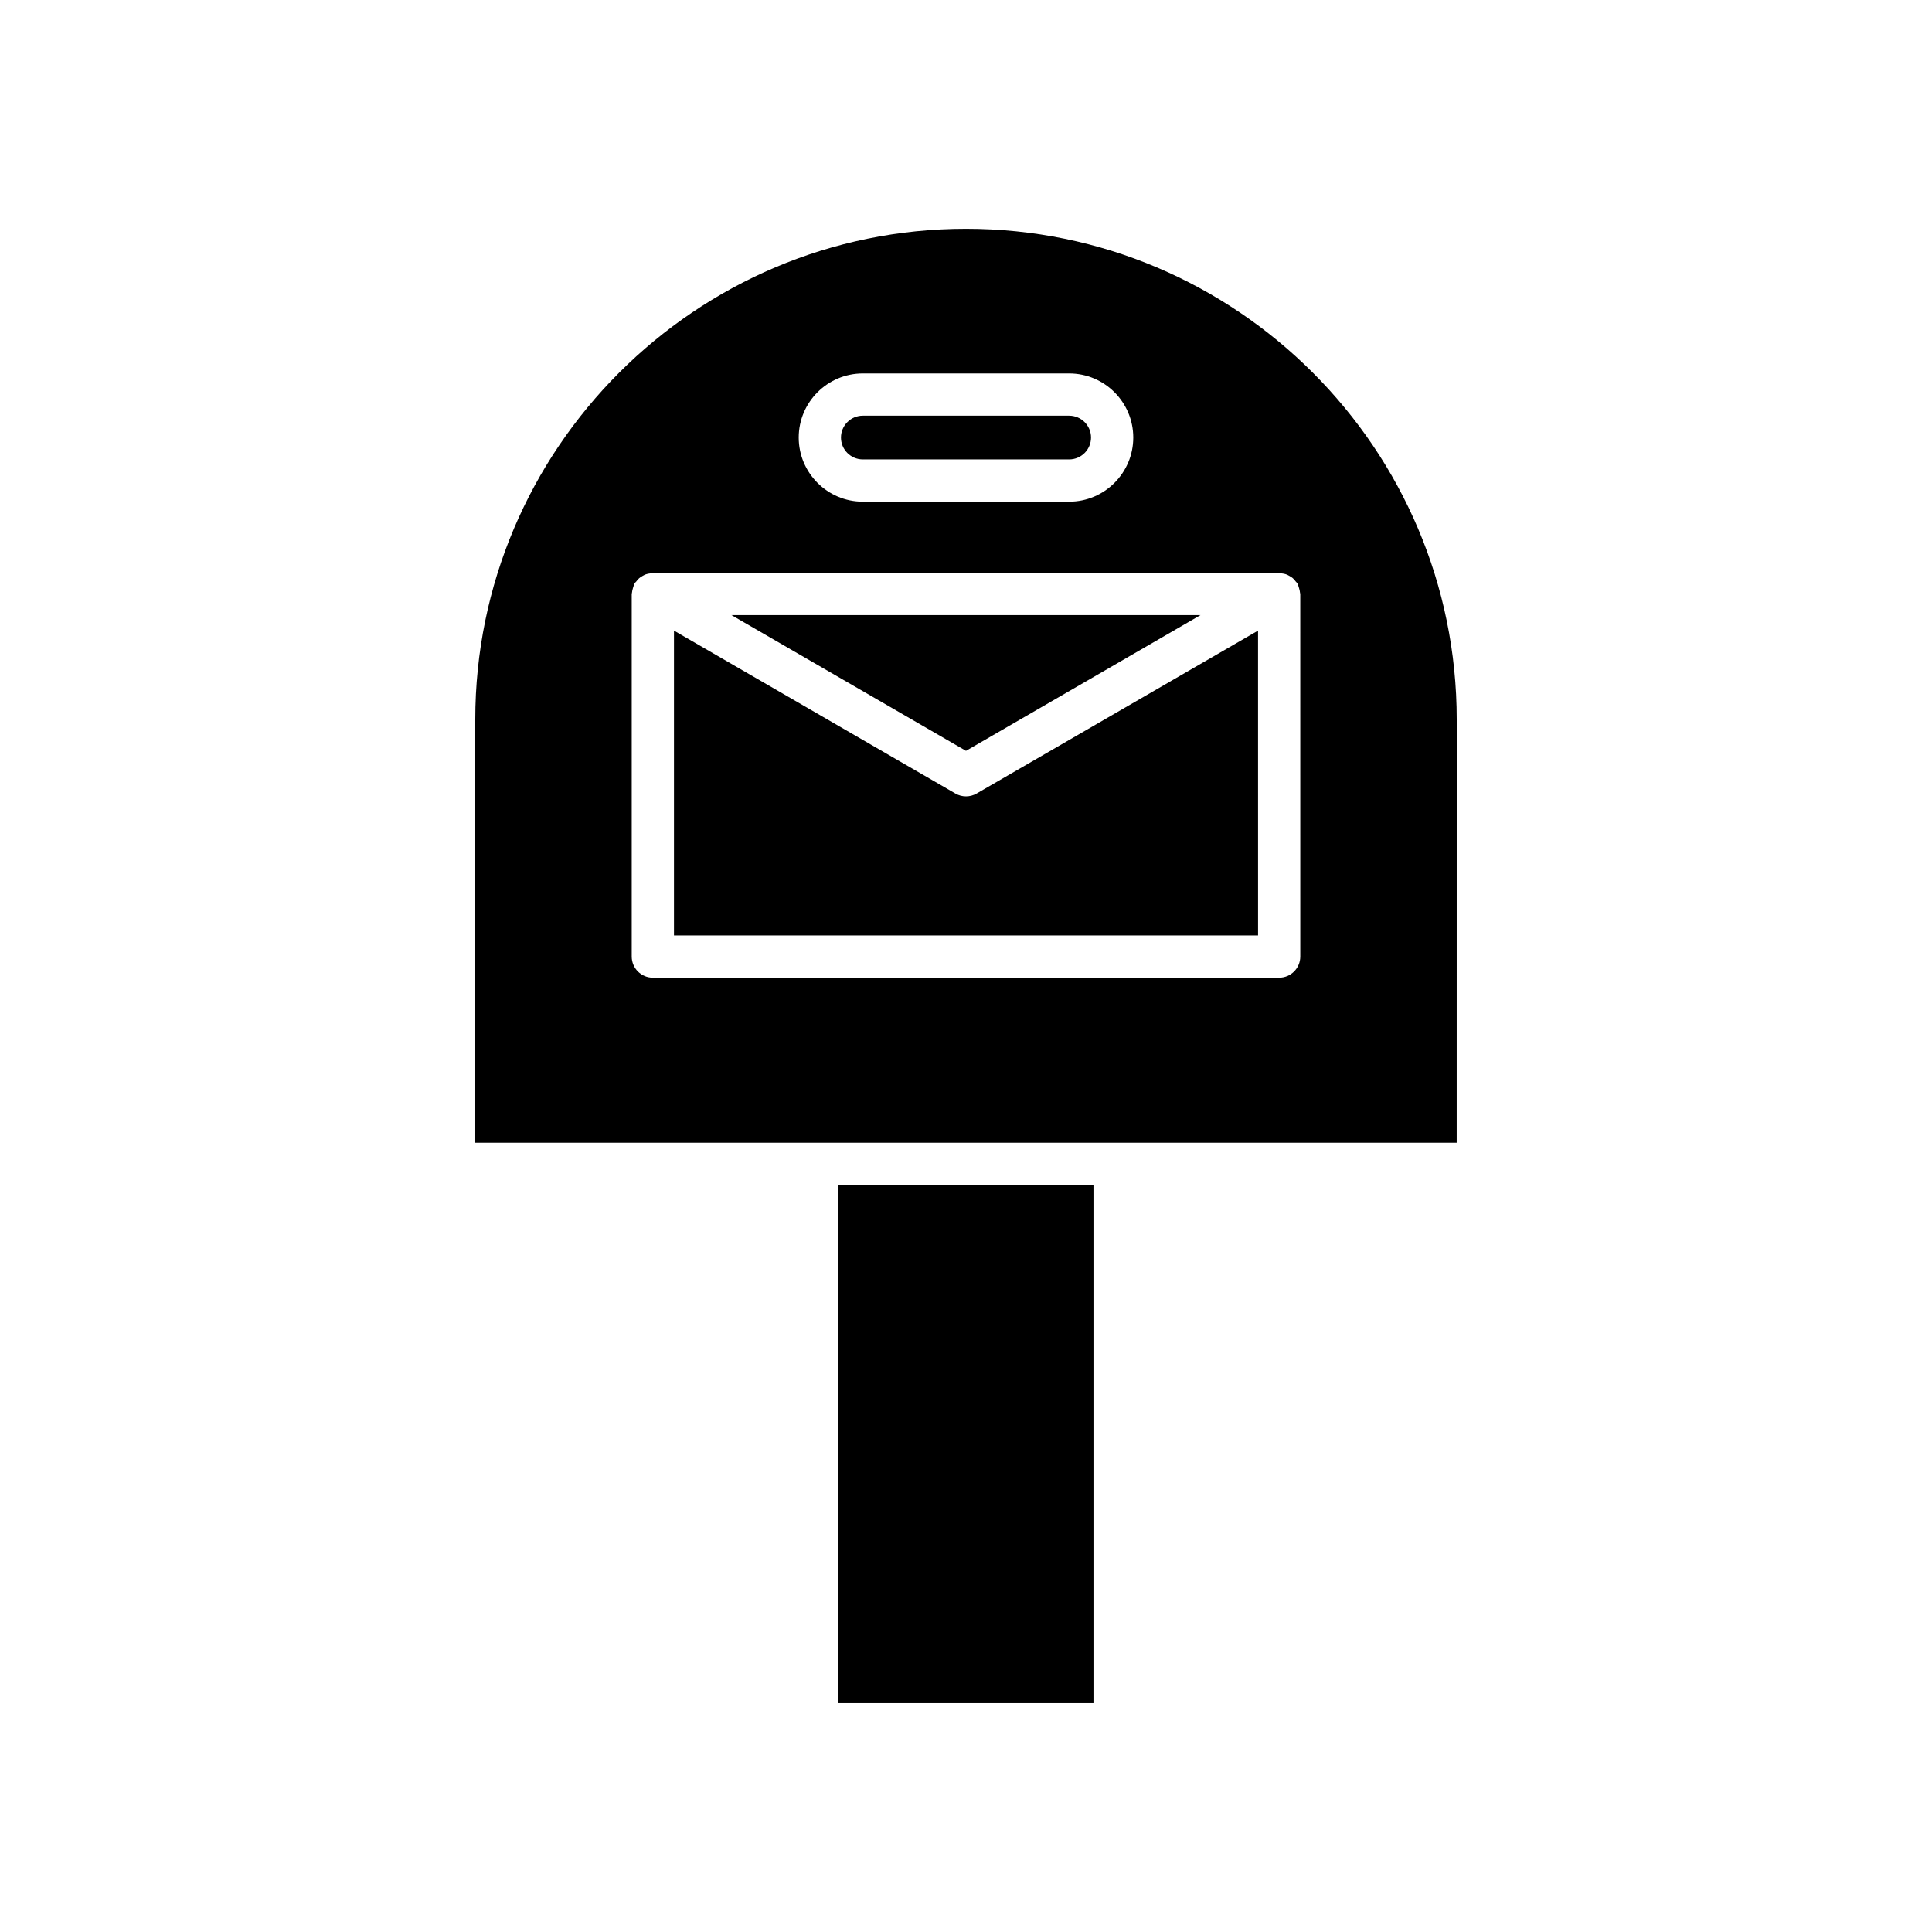 <?xml version="1.0" encoding="UTF-8"?>
<!-- Uploaded to: SVG Repo, www.svgrepo.com, Generator: SVG Repo Mixer Tools -->
<svg fill="#000000" width="800px" height="800px" version="1.1" viewBox="144 144 512 512" xmlns="http://www.w3.org/2000/svg">
 <g>
  <path d="m366.21 458.04h67.57v137.33h-67.57z"/>
  <path d="m400 355.05c-0.969 0-1.934-0.25-2.805-0.754l-74.586-43.176v80.781h154.79l-0.004-80.781-74.586 43.176c-0.871 0.504-1.84 0.754-2.805 0.754z"/>
  <path d="m530.05 334.68c0-71.711-58.34-130.05-130.05-130.05s-130.05 58.34-130.05 130.05v112.17h260.09zm-157.39-91.711h54.68c9.371 0 16.988 7.621 16.988 16.988 0 9.371-7.621 16.992-16.988 16.992h-54.68c-9.371 0-16.992-7.621-16.992-16.992 0-9.367 7.621-16.988 16.992-16.988zm115.93 154.53c0 3.09-2.504 5.598-5.598 5.598h-165.98c-3.094 0-5.598-2.508-5.598-5.598v-96.082c0-0.117 0.059-0.215 0.066-0.332 0.023-0.371 0.121-0.723 0.219-1.09 0.102-0.371 0.191-0.727 0.359-1.062 0.051-0.105 0.051-0.219 0.109-0.32 0.117-0.207 0.312-0.328 0.453-0.512 0.234-0.312 0.465-0.605 0.762-0.863 0.277-0.242 0.574-0.418 0.887-0.598 0.305-0.176 0.594-0.336 0.93-0.453 0.375-0.129 0.75-0.184 1.145-0.23 0.23-0.027 0.43-0.137 0.668-0.137h165.98c0.238 0 0.441 0.105 0.672 0.137 0.387 0.047 0.754 0.102 1.125 0.227 0.348 0.121 0.652 0.289 0.965 0.469 0.301 0.176 0.59 0.348 0.859 0.578 0.301 0.262 0.539 0.559 0.777 0.879 0.137 0.184 0.328 0.301 0.445 0.504 0.059 0.102 0.055 0.215 0.109 0.316 0.168 0.336 0.262 0.695 0.359 1.066 0.098 0.367 0.199 0.719 0.219 1.09 0.008 0.117 0.066 0.215 0.066 0.332z"/>
  <path d="m462.14 307.01h-124.29l62.148 35.973z"/>
  <path d="m372.66 265.75h54.68c3.191 0 5.793-2.602 5.793-5.797 0-3.191-2.602-5.793-5.793-5.793h-54.68c-3.191 0-5.793 2.598-5.793 5.793-0.004 3.199 2.602 5.797 5.793 5.797z"/>
 </g>
</svg>